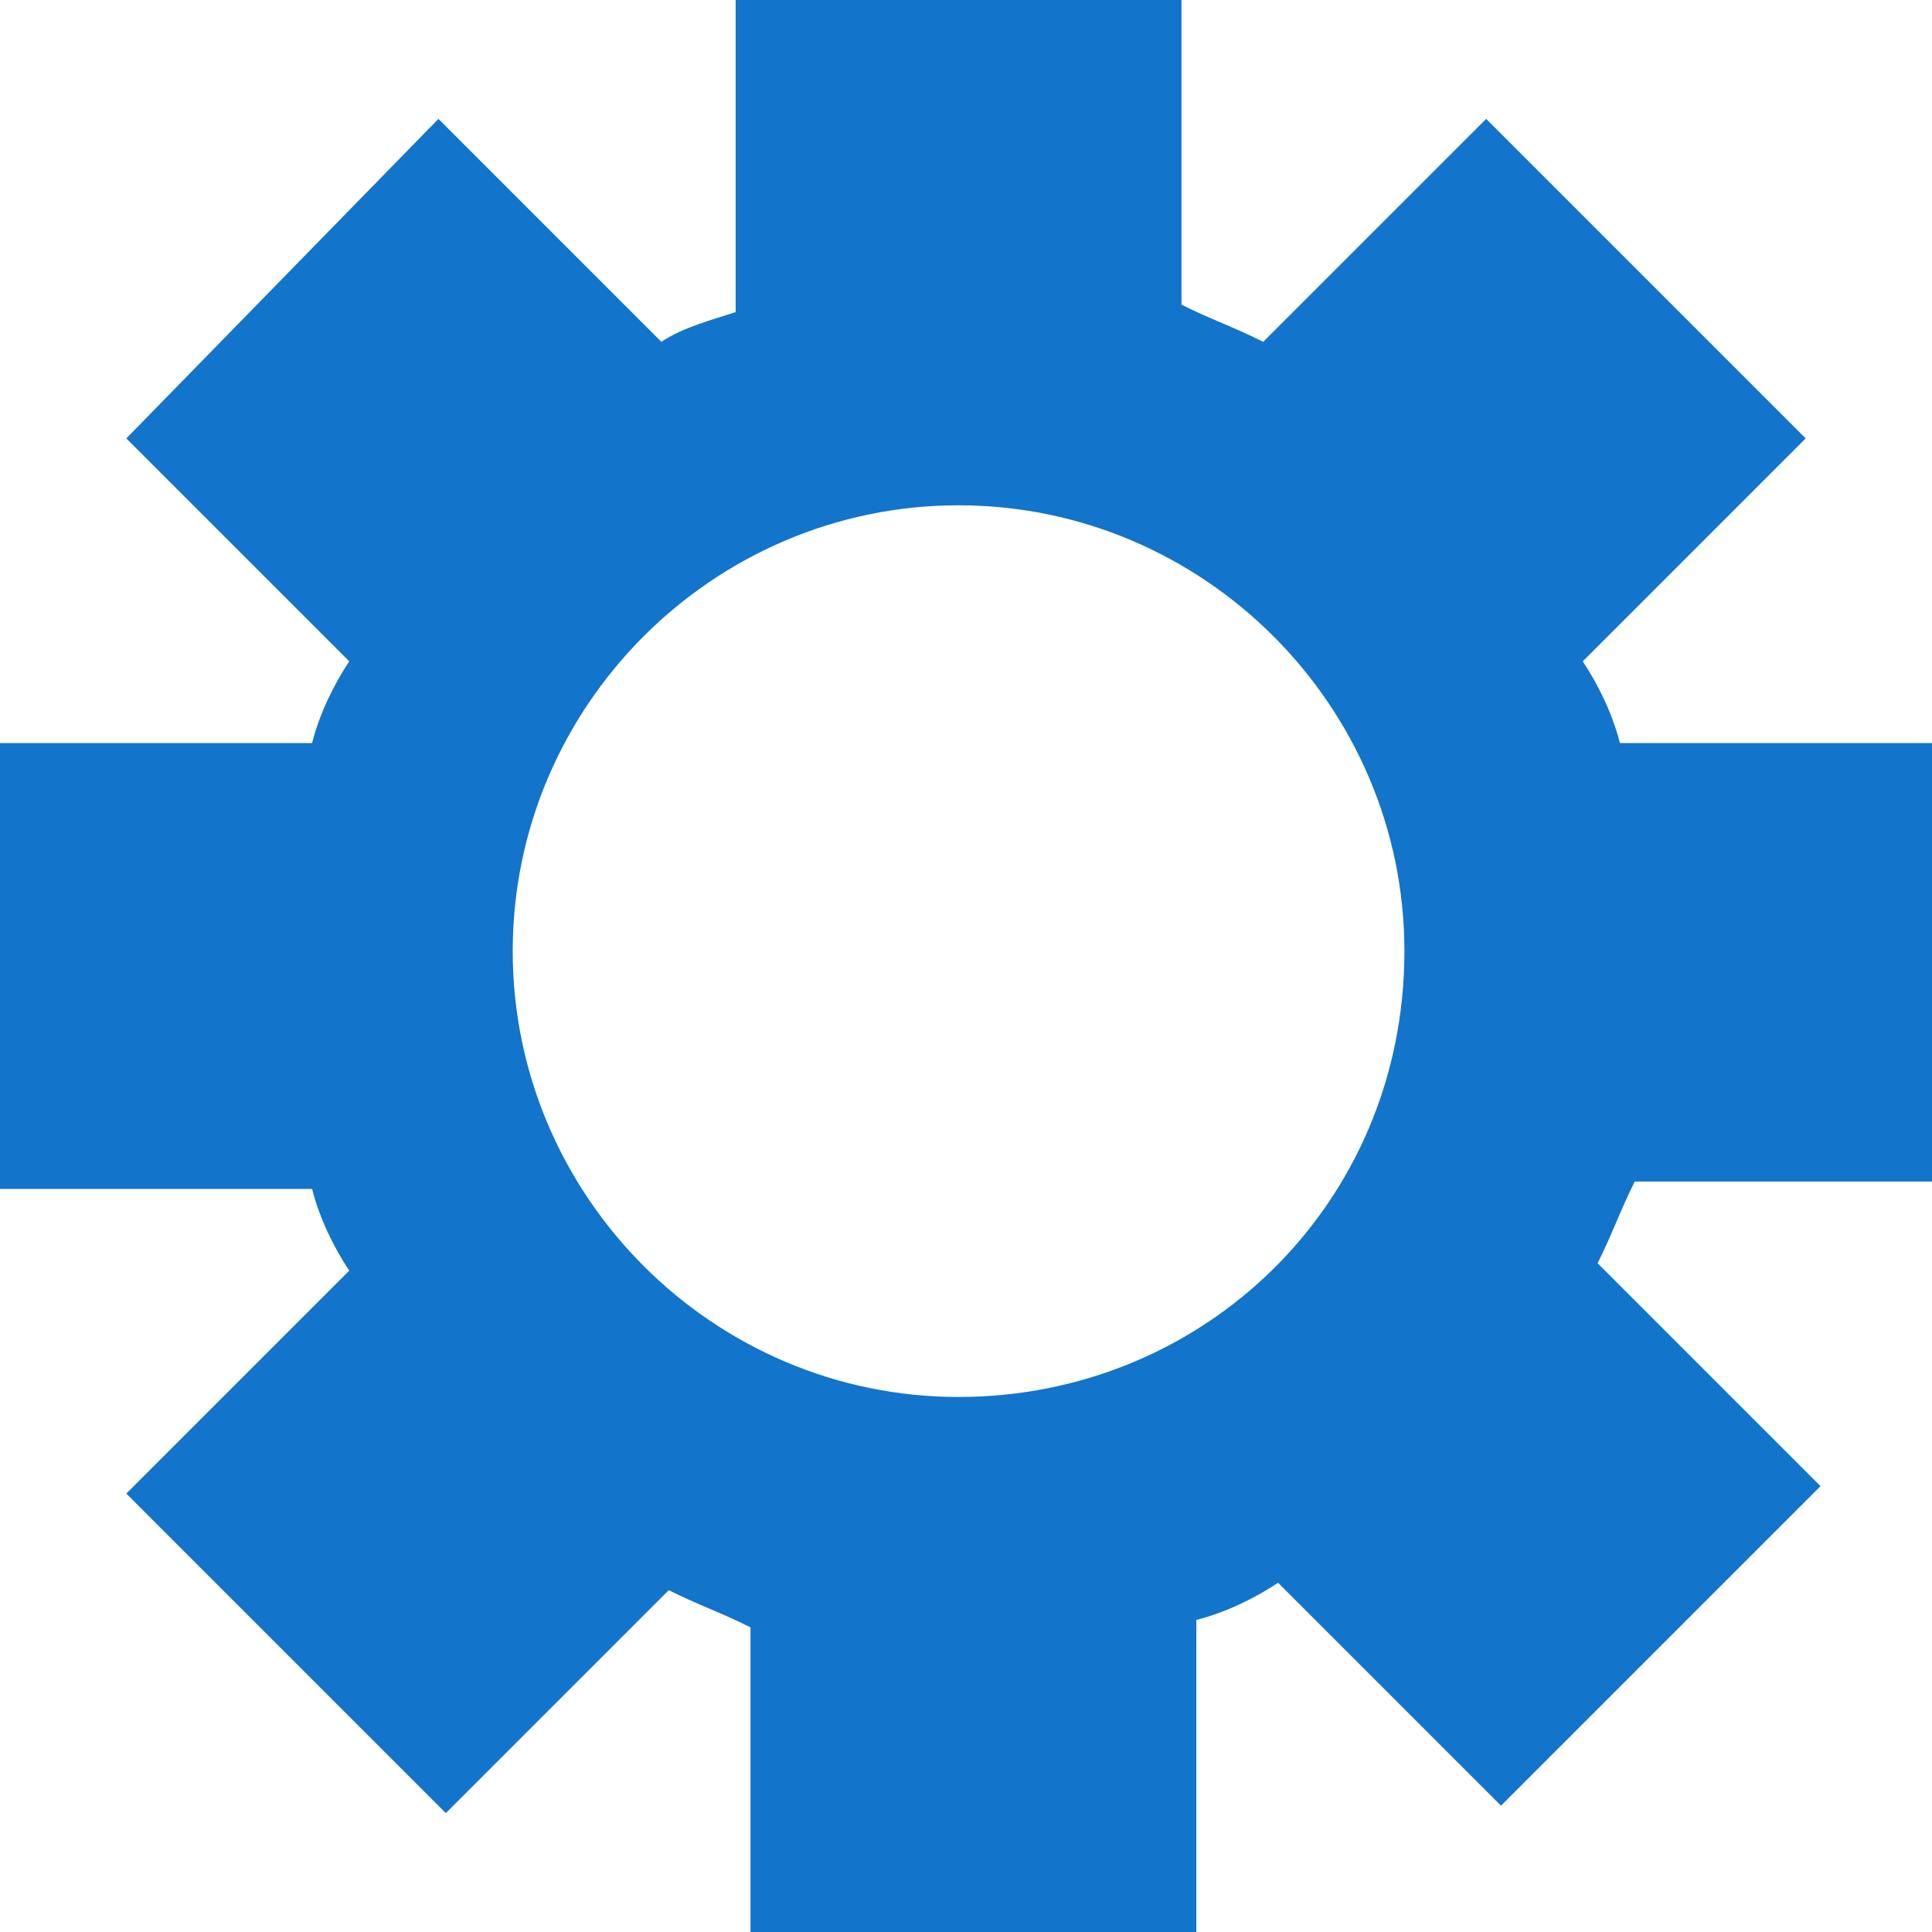 <svg xmlns="http://www.w3.org/2000/svg" viewBox="0 0 26 26" enable-background="new 0 0 26 26"><path fill="#1274CB" d="M26 16v-6h-4.2c-.1-.4-.3-.8-.5-1.1l3-3L20 1.6l-3 3c-.4-.2-.7-.3-1.1-.5V0h-6v4.2c-.3.1-.7.2-1 .4l-3-3-4.2 4.3 3 3c-.2.3-.4.7-.5 1.1H0v6h4.2c.1.4.3.8.5 1.1l-3 3L6 24.4l3-3c.4.2.7.3 1.1.5V26h6v-4.2c.4-.1.8-.3 1.1-.5l3 3 4.3-4.3-3-3c.2-.4.3-.7.5-1.1h4zm-13.1 2.8c-3.3 0-6-2.7-6-6s2.7-6 6-6 6 2.7 6 6c0 3.4-2.7 6-6 6z"/></svg>